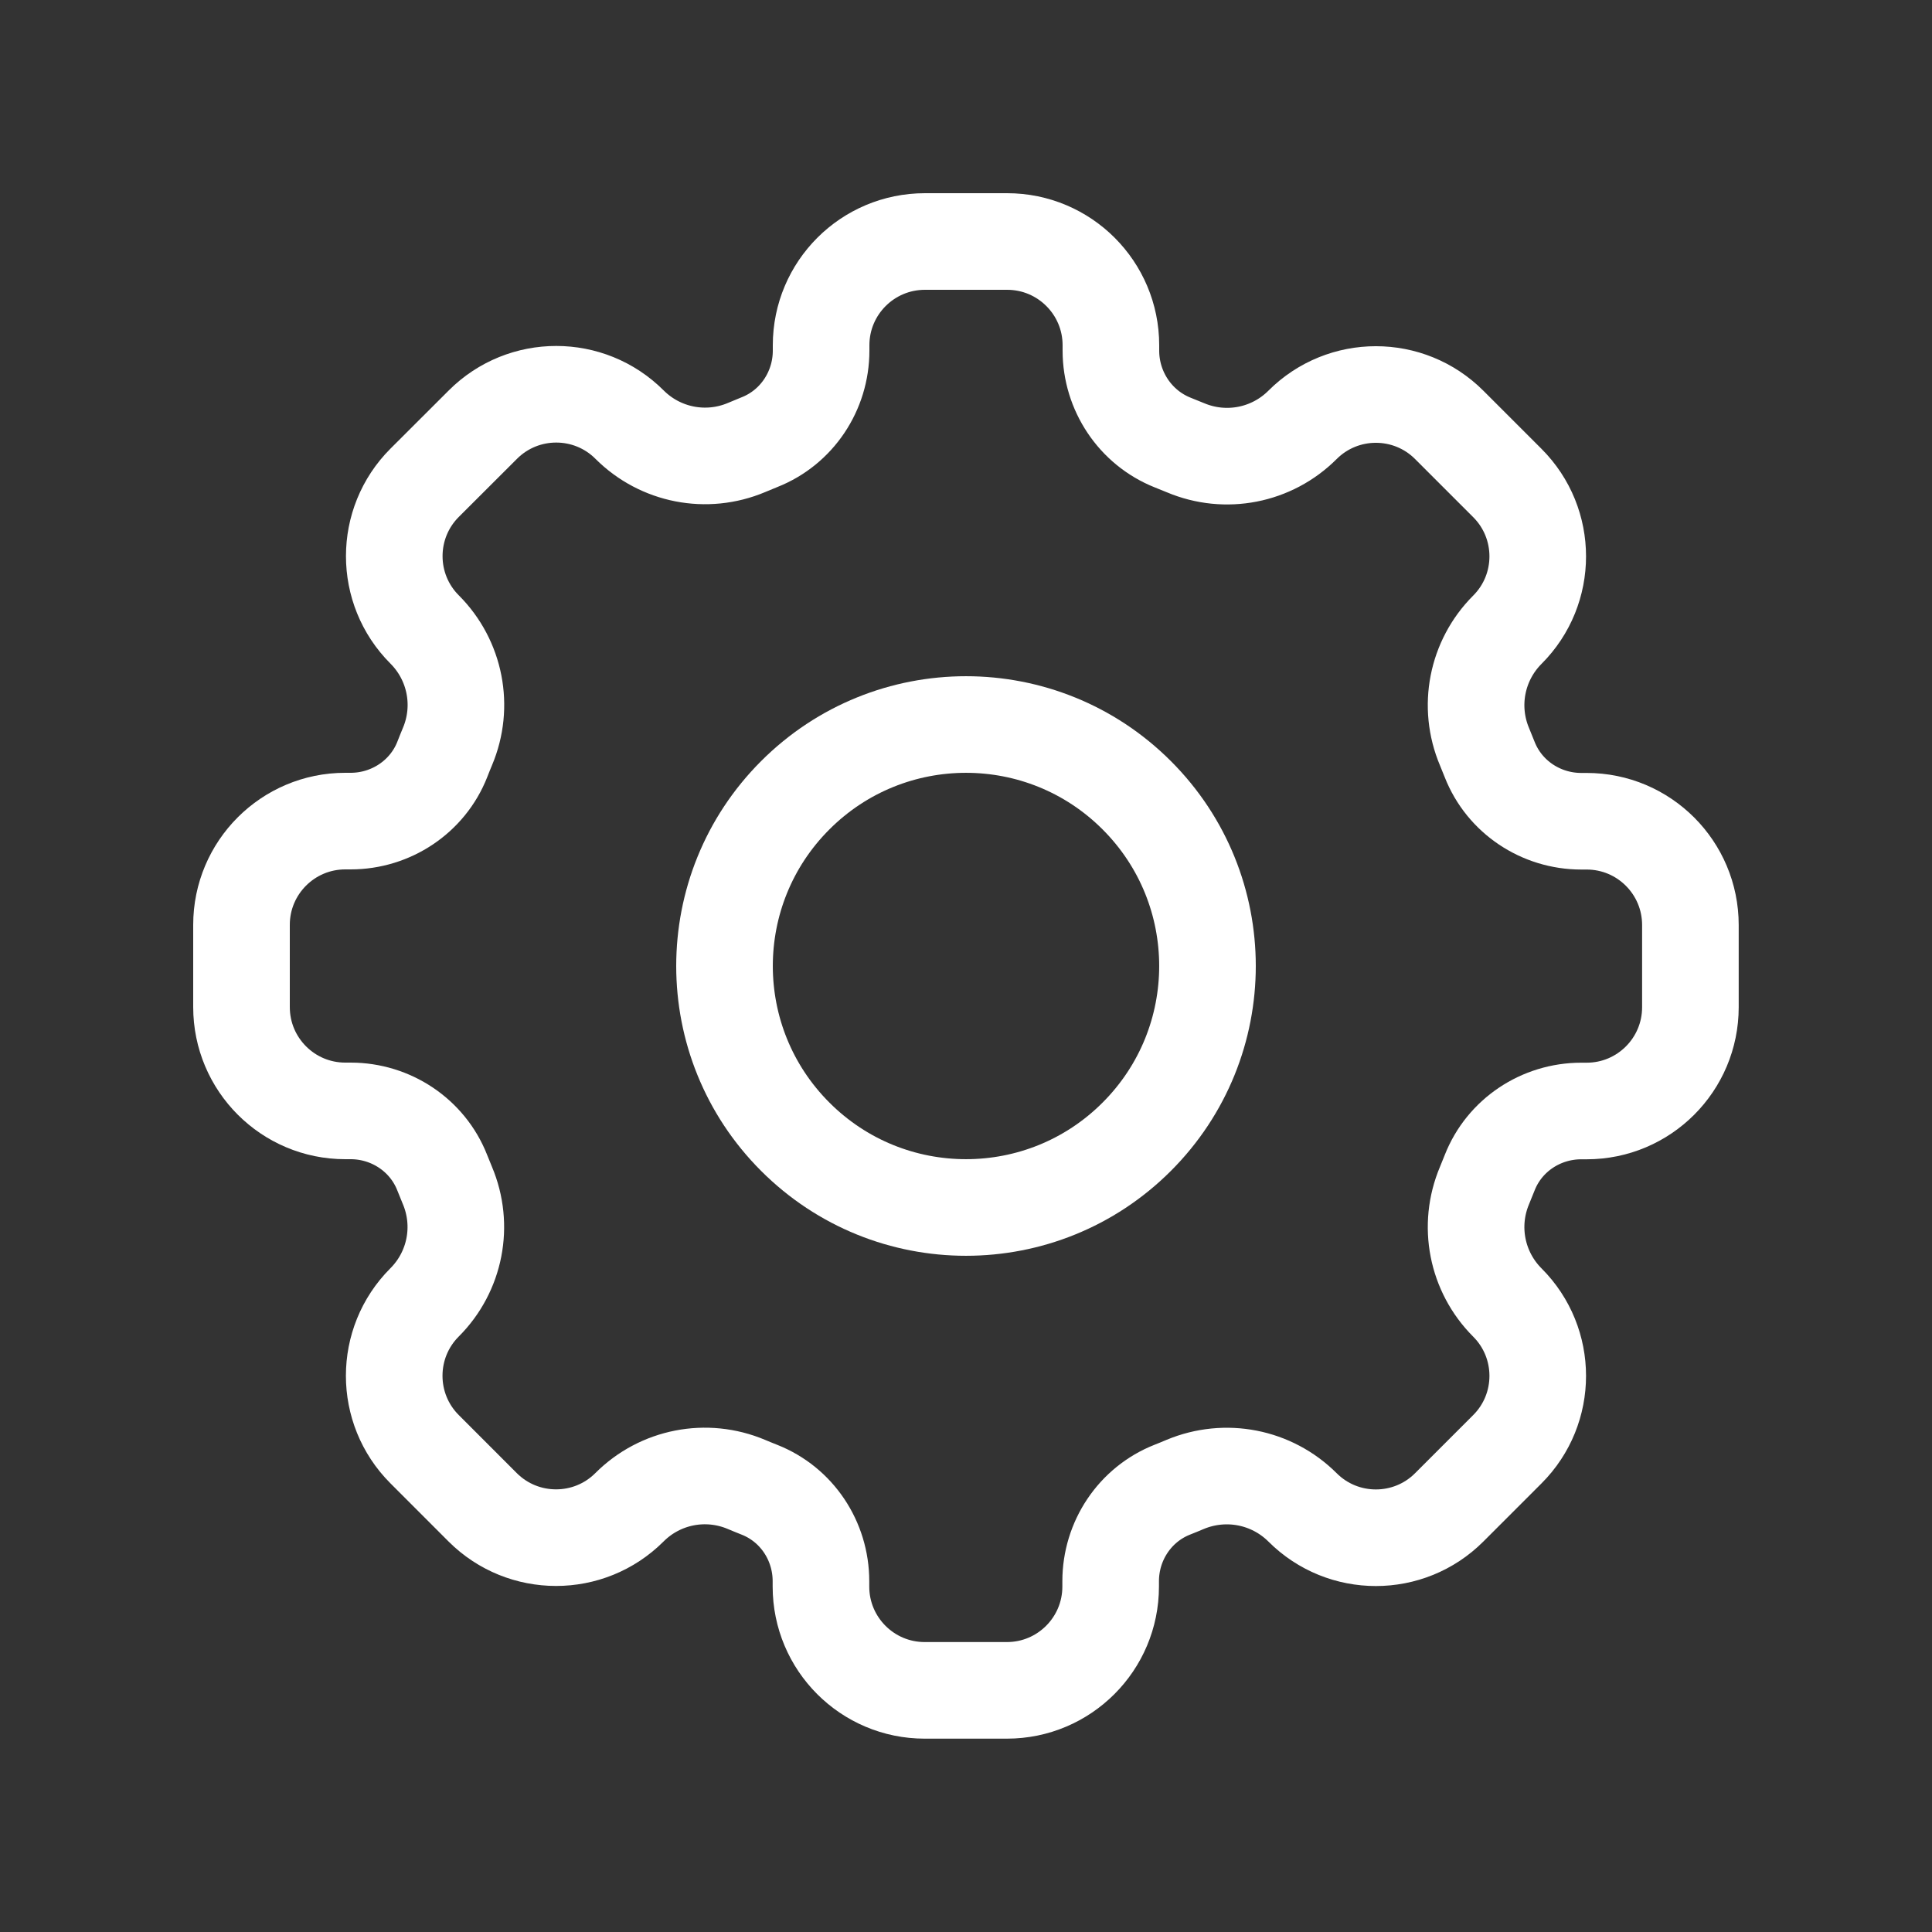 <svg width="40" height="40" viewBox="0 0 40 40" fill="none" xmlns="http://www.w3.org/2000/svg"><rect x="0" y="0" width="40" height="40" fill="#333333" stroke="none"/><path d="M23.535 16.465C25.488 18.417 25.488 21.583 23.535 23.535C21.583 25.488 18.417 25.488 16.465 23.535C14.512 21.583 14.512 18.417 16.465 16.465C18.417 14.512 21.583 14.512 23.535 16.465" stroke="white" stroke-width="2" stroke-linecap="round" stroke-linejoin="round"/><path fill-rule="evenodd" clip-rule="evenodd" d="M26.967 31.208V31.208C27.805 32.047 29.167 32.047 30.005 31.208L31.208 30.005C32.047 29.167 32.047 27.805 31.208 26.967V26.967C30.572 26.33 30.385 25.375 30.735 24.545C30.772 24.457 30.808 24.368 30.843 24.278C31.148 23.502 31.905 23.002 32.738 23.002H32.85C34.037 23.002 34.998 22.04 34.998 20.853V19.152C34.998 17.965 34.037 17.003 32.85 17.003H32.738C31.905 17.003 31.148 16.502 30.843 15.727C30.808 15.637 30.772 15.548 30.735 15.46C30.385 14.63 30.572 13.675 31.208 13.038V13.038C32.047 12.2 32.047 10.838 31.208 10L30.005 8.797C29.167 7.958 27.805 7.958 26.967 8.797V8.797C26.33 9.433 25.375 9.62 24.545 9.27C24.457 9.233 24.368 9.197 24.278 9.162C23.502 8.852 23 8.093 23 7.26V7.148C23 5.962 22.038 5 20.852 5H19.15C17.962 5 17 5.962 17 7.148V7.26C17 8.093 16.498 8.85 15.723 9.155C15.633 9.192 15.545 9.227 15.457 9.265C14.627 9.615 13.672 9.428 13.035 8.792V8.792C12.197 7.953 10.835 7.953 9.997 8.792L8.792 9.995C7.953 10.833 7.953 12.195 8.792 13.033V13.033C9.428 13.67 9.615 14.625 9.265 15.455C9.227 15.545 9.192 15.633 9.157 15.723C8.852 16.498 8.093 17 7.26 17H7.148C5.962 17 5 17.962 5 19.148V20.85C5 22.038 5.962 23 7.148 23H7.26C8.093 23 8.85 23.502 9.155 24.277C9.19 24.367 9.227 24.455 9.263 24.543C9.613 25.373 9.427 26.328 8.79 26.965V26.965C7.952 27.803 7.952 29.165 8.79 30.003L9.993 31.207C10.832 32.045 12.193 32.045 13.032 31.207V31.207C13.668 30.57 14.623 30.383 15.453 30.733C15.542 30.77 15.63 30.807 15.72 30.842C16.497 31.147 16.997 31.903 16.997 32.737V32.848C16.997 34.035 17.958 34.997 19.145 34.997H20.847C22.033 34.997 22.995 34.035 22.995 32.848V32.737C22.995 31.903 23.497 31.147 24.272 30.842C24.362 30.807 24.45 30.77 24.538 30.733C25.373 30.385 26.328 30.572 26.967 31.208V31.208Z" stroke="white" stroke-width="2" stroke-linecap="round" stroke-linejoin="round"/></svg>